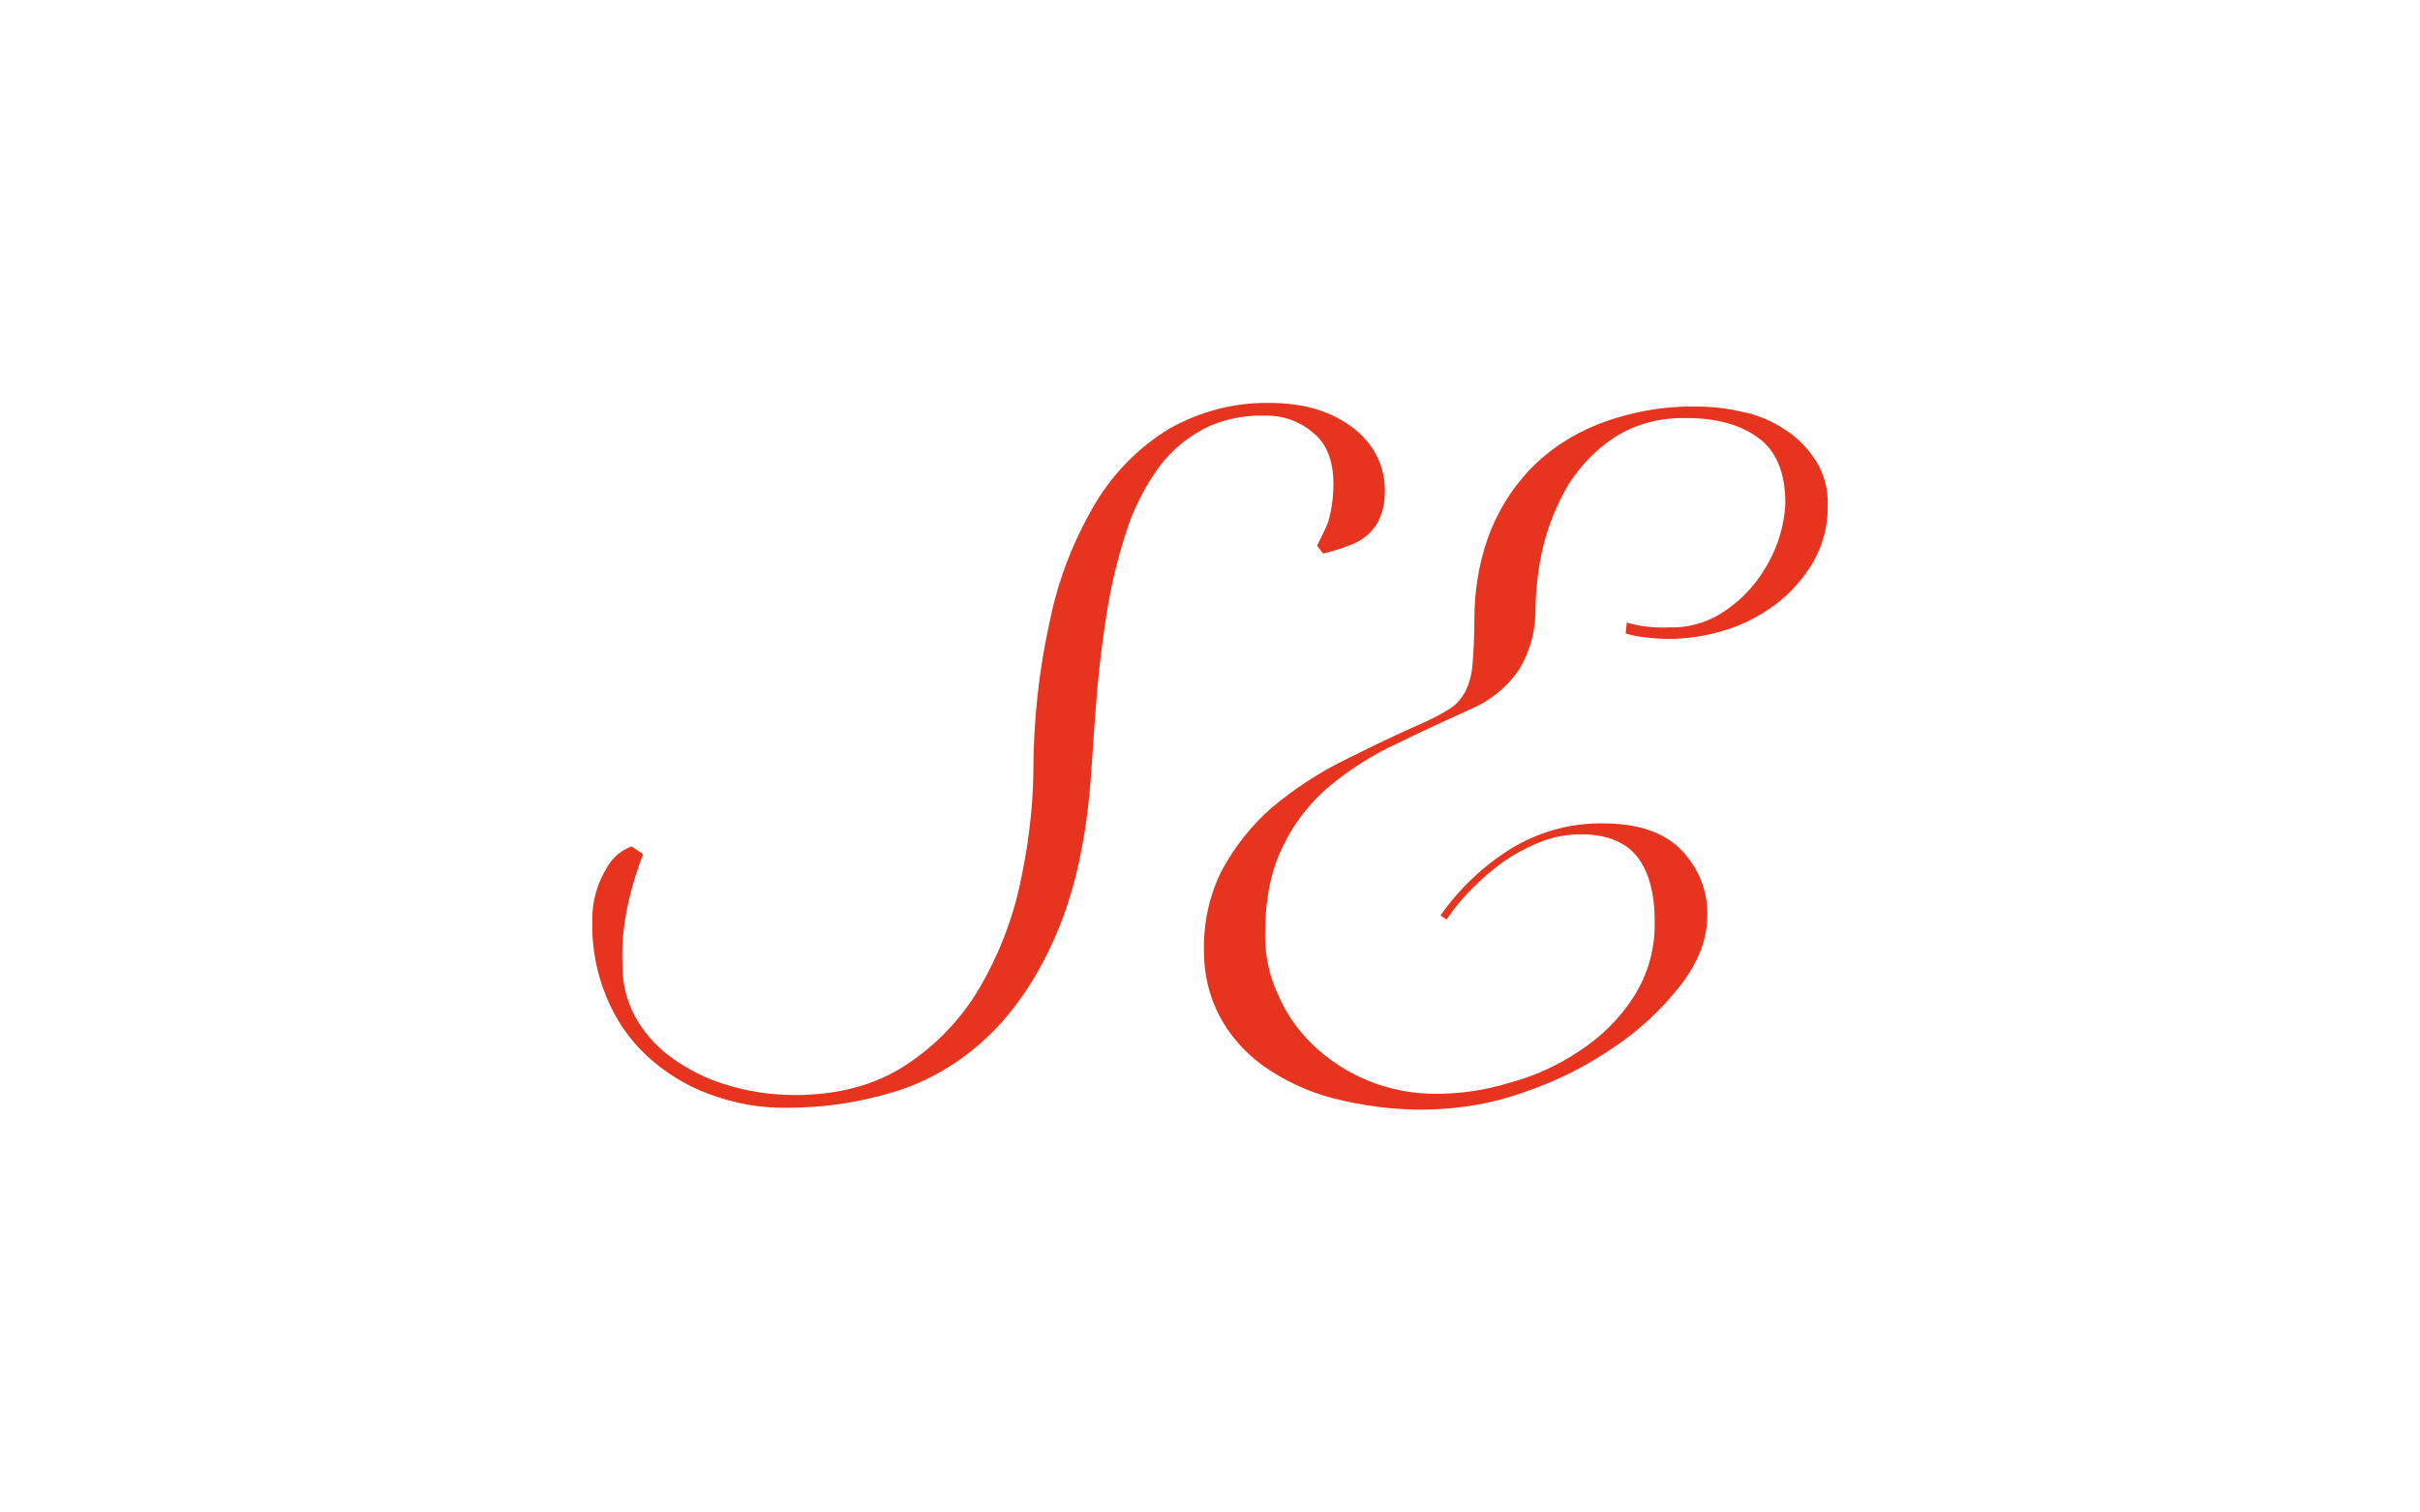 <?xml version="1.0" encoding="utf-8"?>
<!-- Generator: Adobe Illustrator 24.1.0, SVG Export Plug-In . SVG Version: 6.00 Build 0)  -->
<svg version="1.1" id="Layer_1" xmlns="http://www.w3.org/2000/svg" xmlns:xlink="http://www.w3.org/1999/xlink" x="0px" y="0px"
	 viewBox="0 0 400 250" style="enable-background:new 0 0 400 250;" xml:space="preserve">
<style type="text/css">
	.st0{fill:#E6341F;}
</style>
<g id="Layer_2_1_">
	<g id="Layer_1-2">
		<path class="st0" d="M106.3,141.2c-2.6,6.8-3.7,12.8-3.4,18.7c0,2.8,0.7,5.5,2,8c1.4,2.6,3.4,4.9,5.8,6.7c2.7,2,5.8,3.6,9,4.6
			c3.8,1.2,7.7,1.8,11.7,1.8c7.2,0,13.4-1.7,18.4-5c5-3.3,9.1-7.6,12.1-12.7c3.1-5.3,5.4-11.1,6.7-17.2c1.3-6,2.1-12.1,2.2-18.2
			c0-8.6,0.9-17.2,2.8-25.6c1.4-6.8,4-13.3,7.5-19.2c3-5,7.2-9.2,12.1-12.2c5.1-2.9,10.8-4.4,16.7-4.3c5.6,0,10.2,1.4,13.7,4.1
			c3.4,2.5,5.4,6.4,5.3,10.6c0,3.4-1.2,6-3.6,7.7c-1.9,1.4-6.6,2.5-6.6,2.5l-1-1.3c0,0,1.3-2.6,1.8-3.8c0.6-2.1,0.9-4.2,0.9-6.4
			c0-3.8-1.1-6.7-3.4-8.5c-2.2-1.9-5.1-2.9-8-2.8c-3.7-0.1-7.4,0.7-10.6,2.5c-3,1.7-5.5,4-7.4,6.8c-2.1,3.1-3.8,6.5-4.9,10.1
			c-1.3,4-2.3,8.1-3,12.2c-0.7,4.3-1.3,8.8-1.7,13.3c-0.4,4.6-0.7,9.1-1,13.6c-0.7,11-2.7,20-5.8,27.2c-3.1,7.2-7,12.9-11.6,17.2
			c-4.4,4.1-9.6,7.2-15.3,8.9c-5.6,1.7-11.5,2.6-17.4,2.6c-4.5,0.1-9-0.7-13.2-2.3c-3.8-1.4-7.3-3.6-10.3-6.4
			c-2.9-2.7-5.1-6-6.6-9.7c-1.6-3.9-2.4-8.1-2.3-12.3c-0.1-3.3,0.8-6.5,2.6-9.3c0.9-1.5,2.3-2.6,3.9-3.2L106.3,141.2z"/>
		<path class="st0" d="M238.1,151.3c3.1-4.4,7-8.1,11.6-11c4.6-2.8,9.9-4.3,15.3-4.2c5.8,0,10.1,1.5,12.9,4.4
			c2.8,2.9,4.4,6.7,4.3,10.8c0,3.8-1.4,7.6-4.3,11.4c-3.1,4-6.8,7.5-11,10.3c-4.6,3.2-9.6,5.7-14.9,7.5c-5.2,1.9-10.7,2.8-16.2,2.9
			c-5.3,0.1-10.5-0.6-15.6-1.9c-4.1-1.1-8-2.9-11.5-5.4c-3-2.2-5.5-5-7.2-8.3c-1.7-3.3-2.5-6.9-2.5-10.5c-0.1-4.8,0.9-9.5,3.1-13.7
			c2.1-3.8,4.8-7.2,8.1-10.1c3.6-3,7.5-5.6,11.7-7.7c4.4-2.2,8.9-4.4,13.5-6.4c1.5-0.7,2.9-1.4,4.3-2.3c1.1-0.7,1.9-1.7,2.5-2.8
			c0.7-1.4,1.1-3,1.2-4.6c0.2-2.5,0.3-4.9,0.3-7.4c0-4.5,0.7-9,2.2-13.3c1.5-4.2,3.8-8,6.8-11.2c3.2-3.4,7.2-6,11.5-7.7
			c5.2-2,10.7-3,16.2-2.9c2.6,0,5.2,0.3,7.7,0.9c2.5,0.5,4.8,1.5,6.9,2.9c2.1,1.3,3.8,3.1,5.1,5.1c1.4,2.2,2.1,4.8,2,7.4
			c0.1,3.3-0.8,6.6-2.4,9.4c-1.6,2.7-3.7,5.1-6.2,7c-2.6,1.9-5.4,3.4-8.5,4.3c-2.9,0.9-6,1.4-9.1,1.4c-1.4,0-2.9-0.1-4.3-0.3
			c-1-0.1-1.9-0.3-2.9-0.6l0.2-1.8c2.3,0.7,4.7,0.9,7,0.8c3,0.1,5.9-0.7,8.4-2.2c2.3-1.4,4.4-3.3,6-5.4c1.5-2,2.8-4.3,3.6-6.7
			c0.7-2,1.1-4.1,1.2-6.2c0-4.9-1.4-8.5-4.3-10.7c-2.9-2.2-6.9-3.4-12-3.4c-4.2-0.1-8.3,0.9-11.8,3.1c-3.1,2-5.7,4.7-7.7,7.8
			c-1.9,3.2-3.3,6.6-4.2,10.2c-0.8,3.3-1.2,6.7-1.3,10.1c0.1,3.6-0.8,7.1-2.6,10.2c-2,3-4.8,5.3-8.1,6.7c-4.2,1.9-8.3,3.8-12.4,5.8
			c-3.9,1.8-7.6,4.2-10.9,6.9c-3.2,2.7-5.9,6.1-7.7,9.9c-2,3.9-3,8.8-3,14.8c0,3.4,0.7,6.7,2.1,9.7c1.3,3.1,3.3,6,5.8,8.4
			c5.4,5.2,12.7,8.1,20.3,8.1c4.1,0,8.2-0.6,12.1-1.8c4.2-1.1,8.1-2.9,11.7-5.3c3.5-2.3,6.6-5.3,8.9-8.9c2.4-3.7,3.6-8.1,3.5-12.5
			c0-4.7-1-8.3-2.9-10.7c-1.9-2.4-5-3.7-9.3-3.7c-2.2,0-4.5,0.4-6.5,1.2c-2.1,0.8-4.2,1.9-6.1,3.2c-1.9,1.3-3.7,2.9-5.4,4.6
			c-1.6,1.6-3,3.3-4.2,5.1L238.1,151.3z"/>
	</g>
</g>
</svg>
